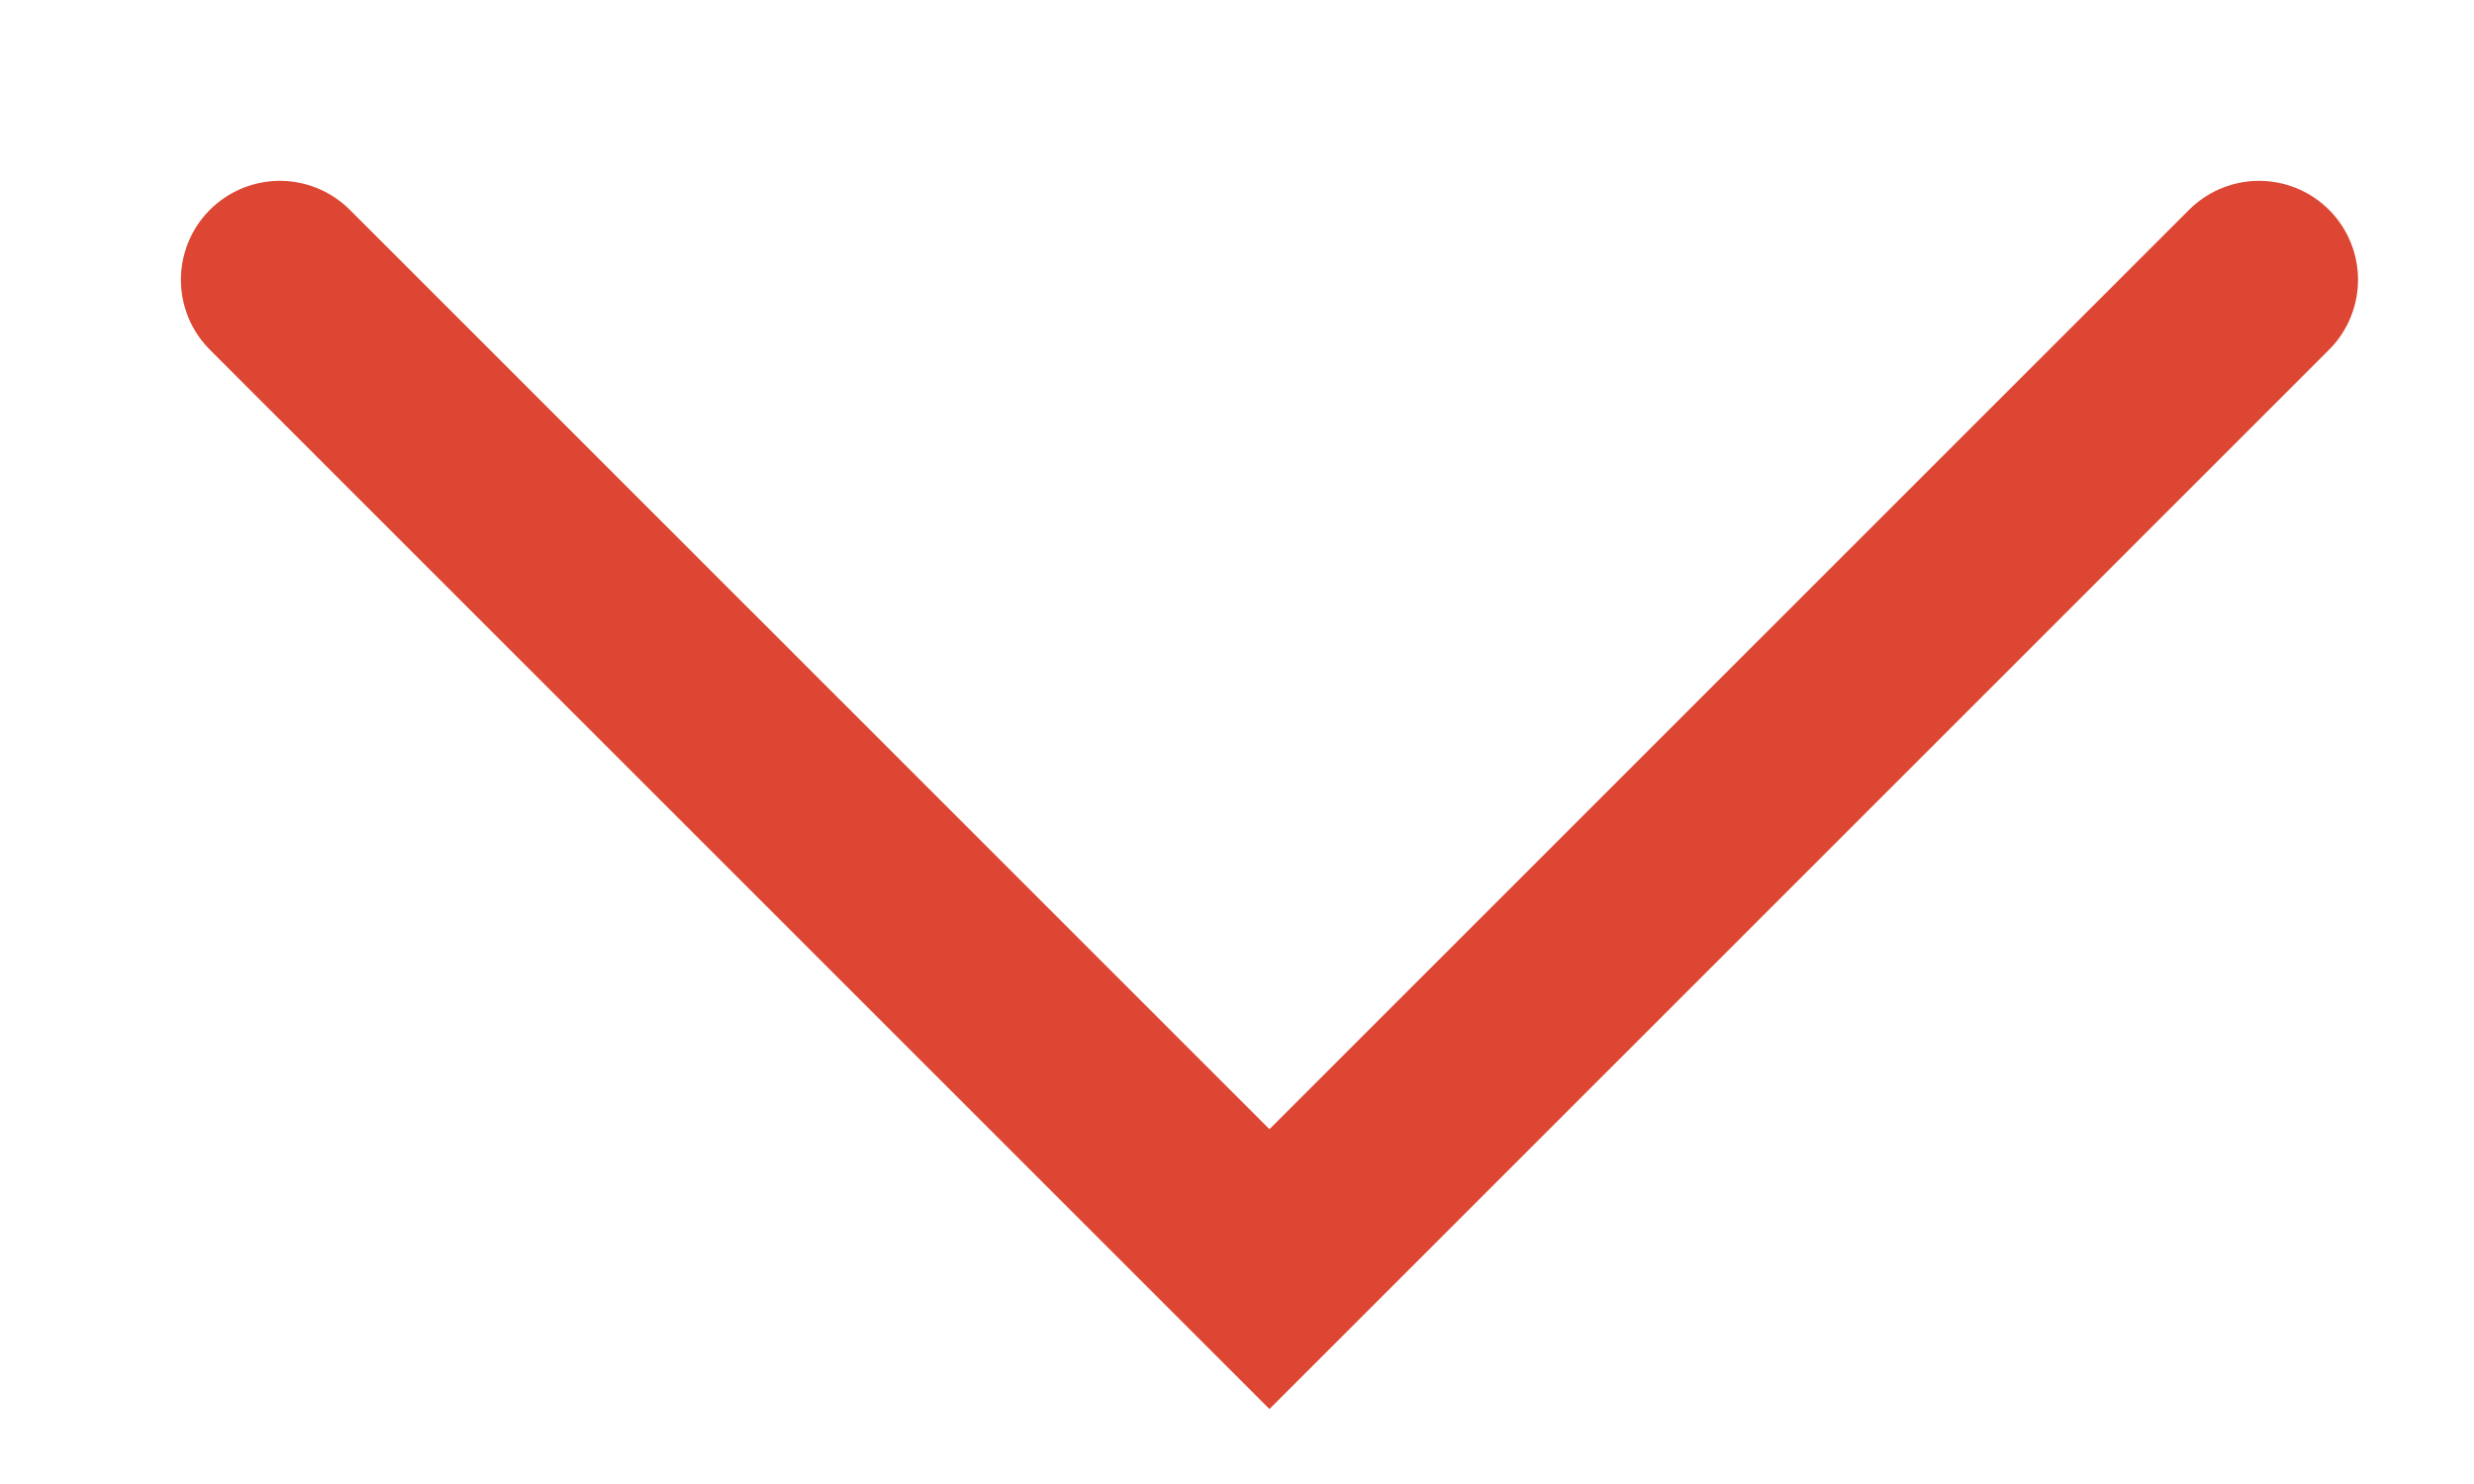 <svg xmlns="http://www.w3.org/2000/svg" width="25" height="15" viewBox="0 0 25 15"><defs><style>.a{fill:none;stroke:#dc4633;stroke-linecap:round;stroke-width:2px;margin-right:10px}</style></defs><path class="a" d="M-6187.218,1788.827l10,10,10-10" transform="translate(6190.046 -1785.999)"/></svg>